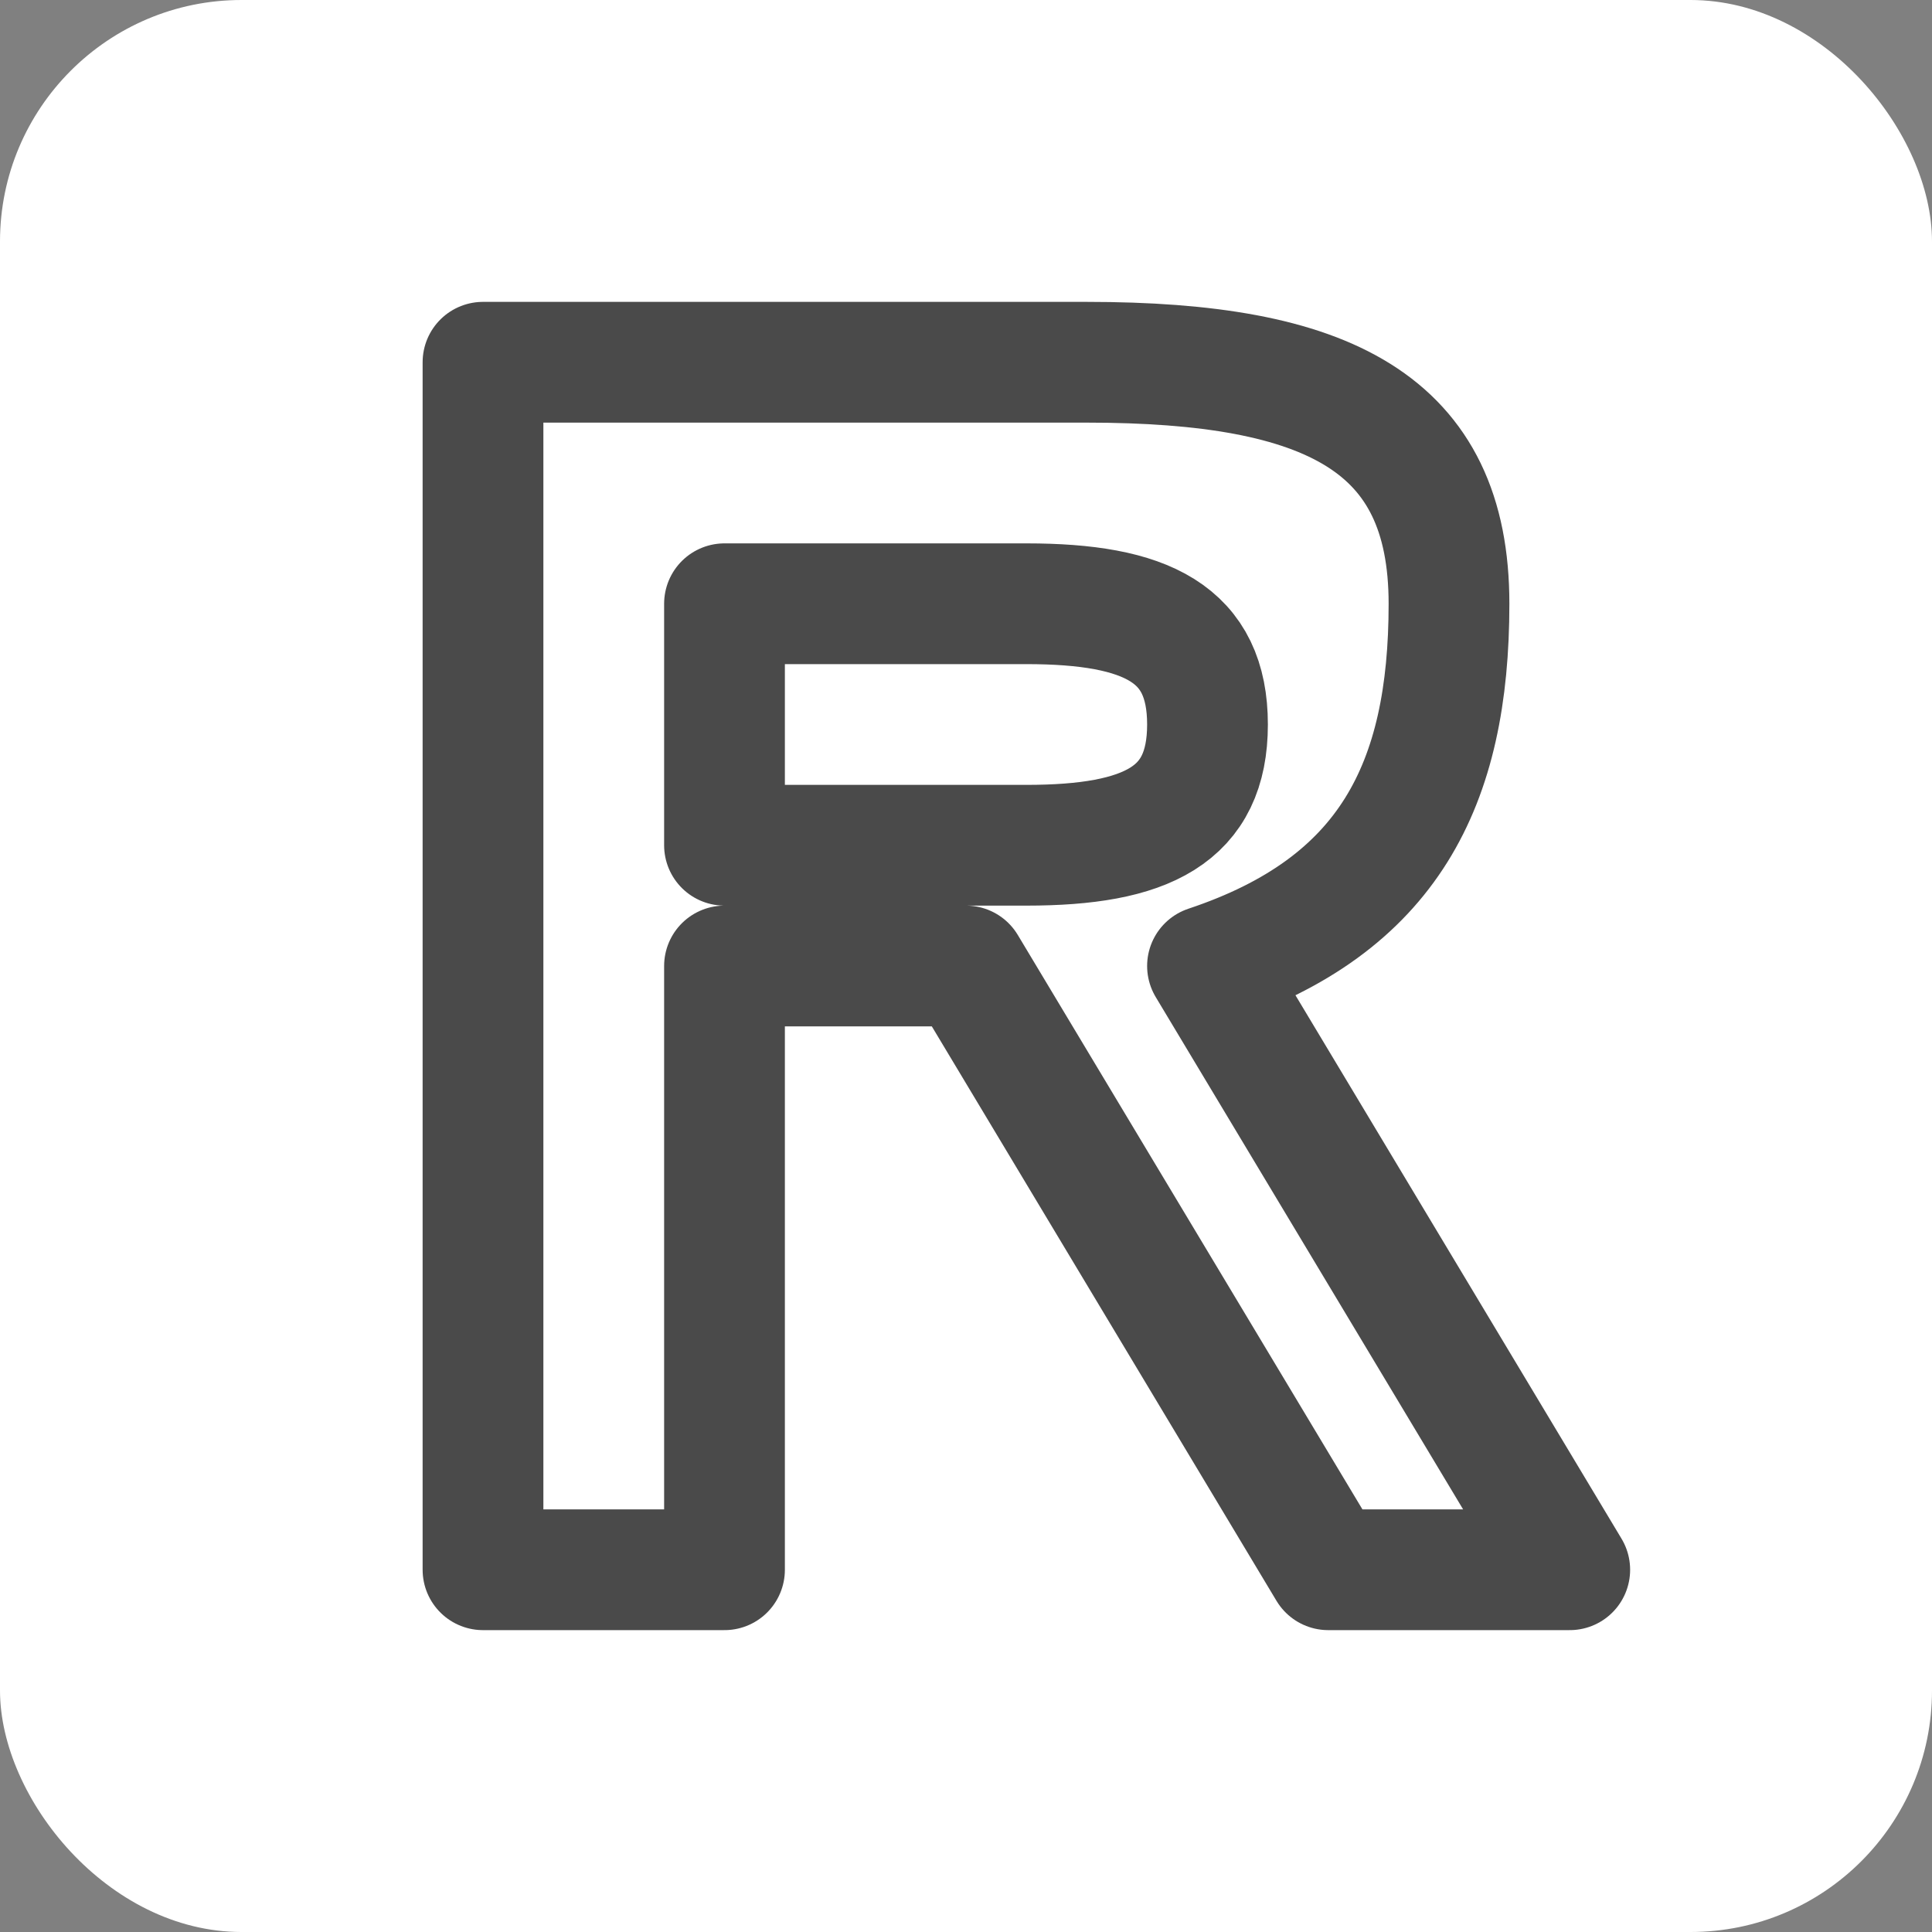 <svg width="32" height="32" viewBox="0 0 32 32" fill="none" xmlns="http://www.w3.org/2000/svg">
  <rect x="0" y="0" width="32" height="32" fill="#808080" stroke="none"/>
  <rect width="32" height="32" rx="4" fill="white"/>
  <path
    d="M8 6V26H12V16H16L22 26H26L20 16C23 15 24 13 24 10C24 7 22 6 18 6H8ZM12 10H17C19 10 20 10.5 20 12C20 13.5 19 14 17 14H12V10Z"
    stroke="#4A4A4A"
    stroke-width="2"
    fill="none"
    stroke-linecap="round"
    stroke-linejoin="round"
  />
</svg>

